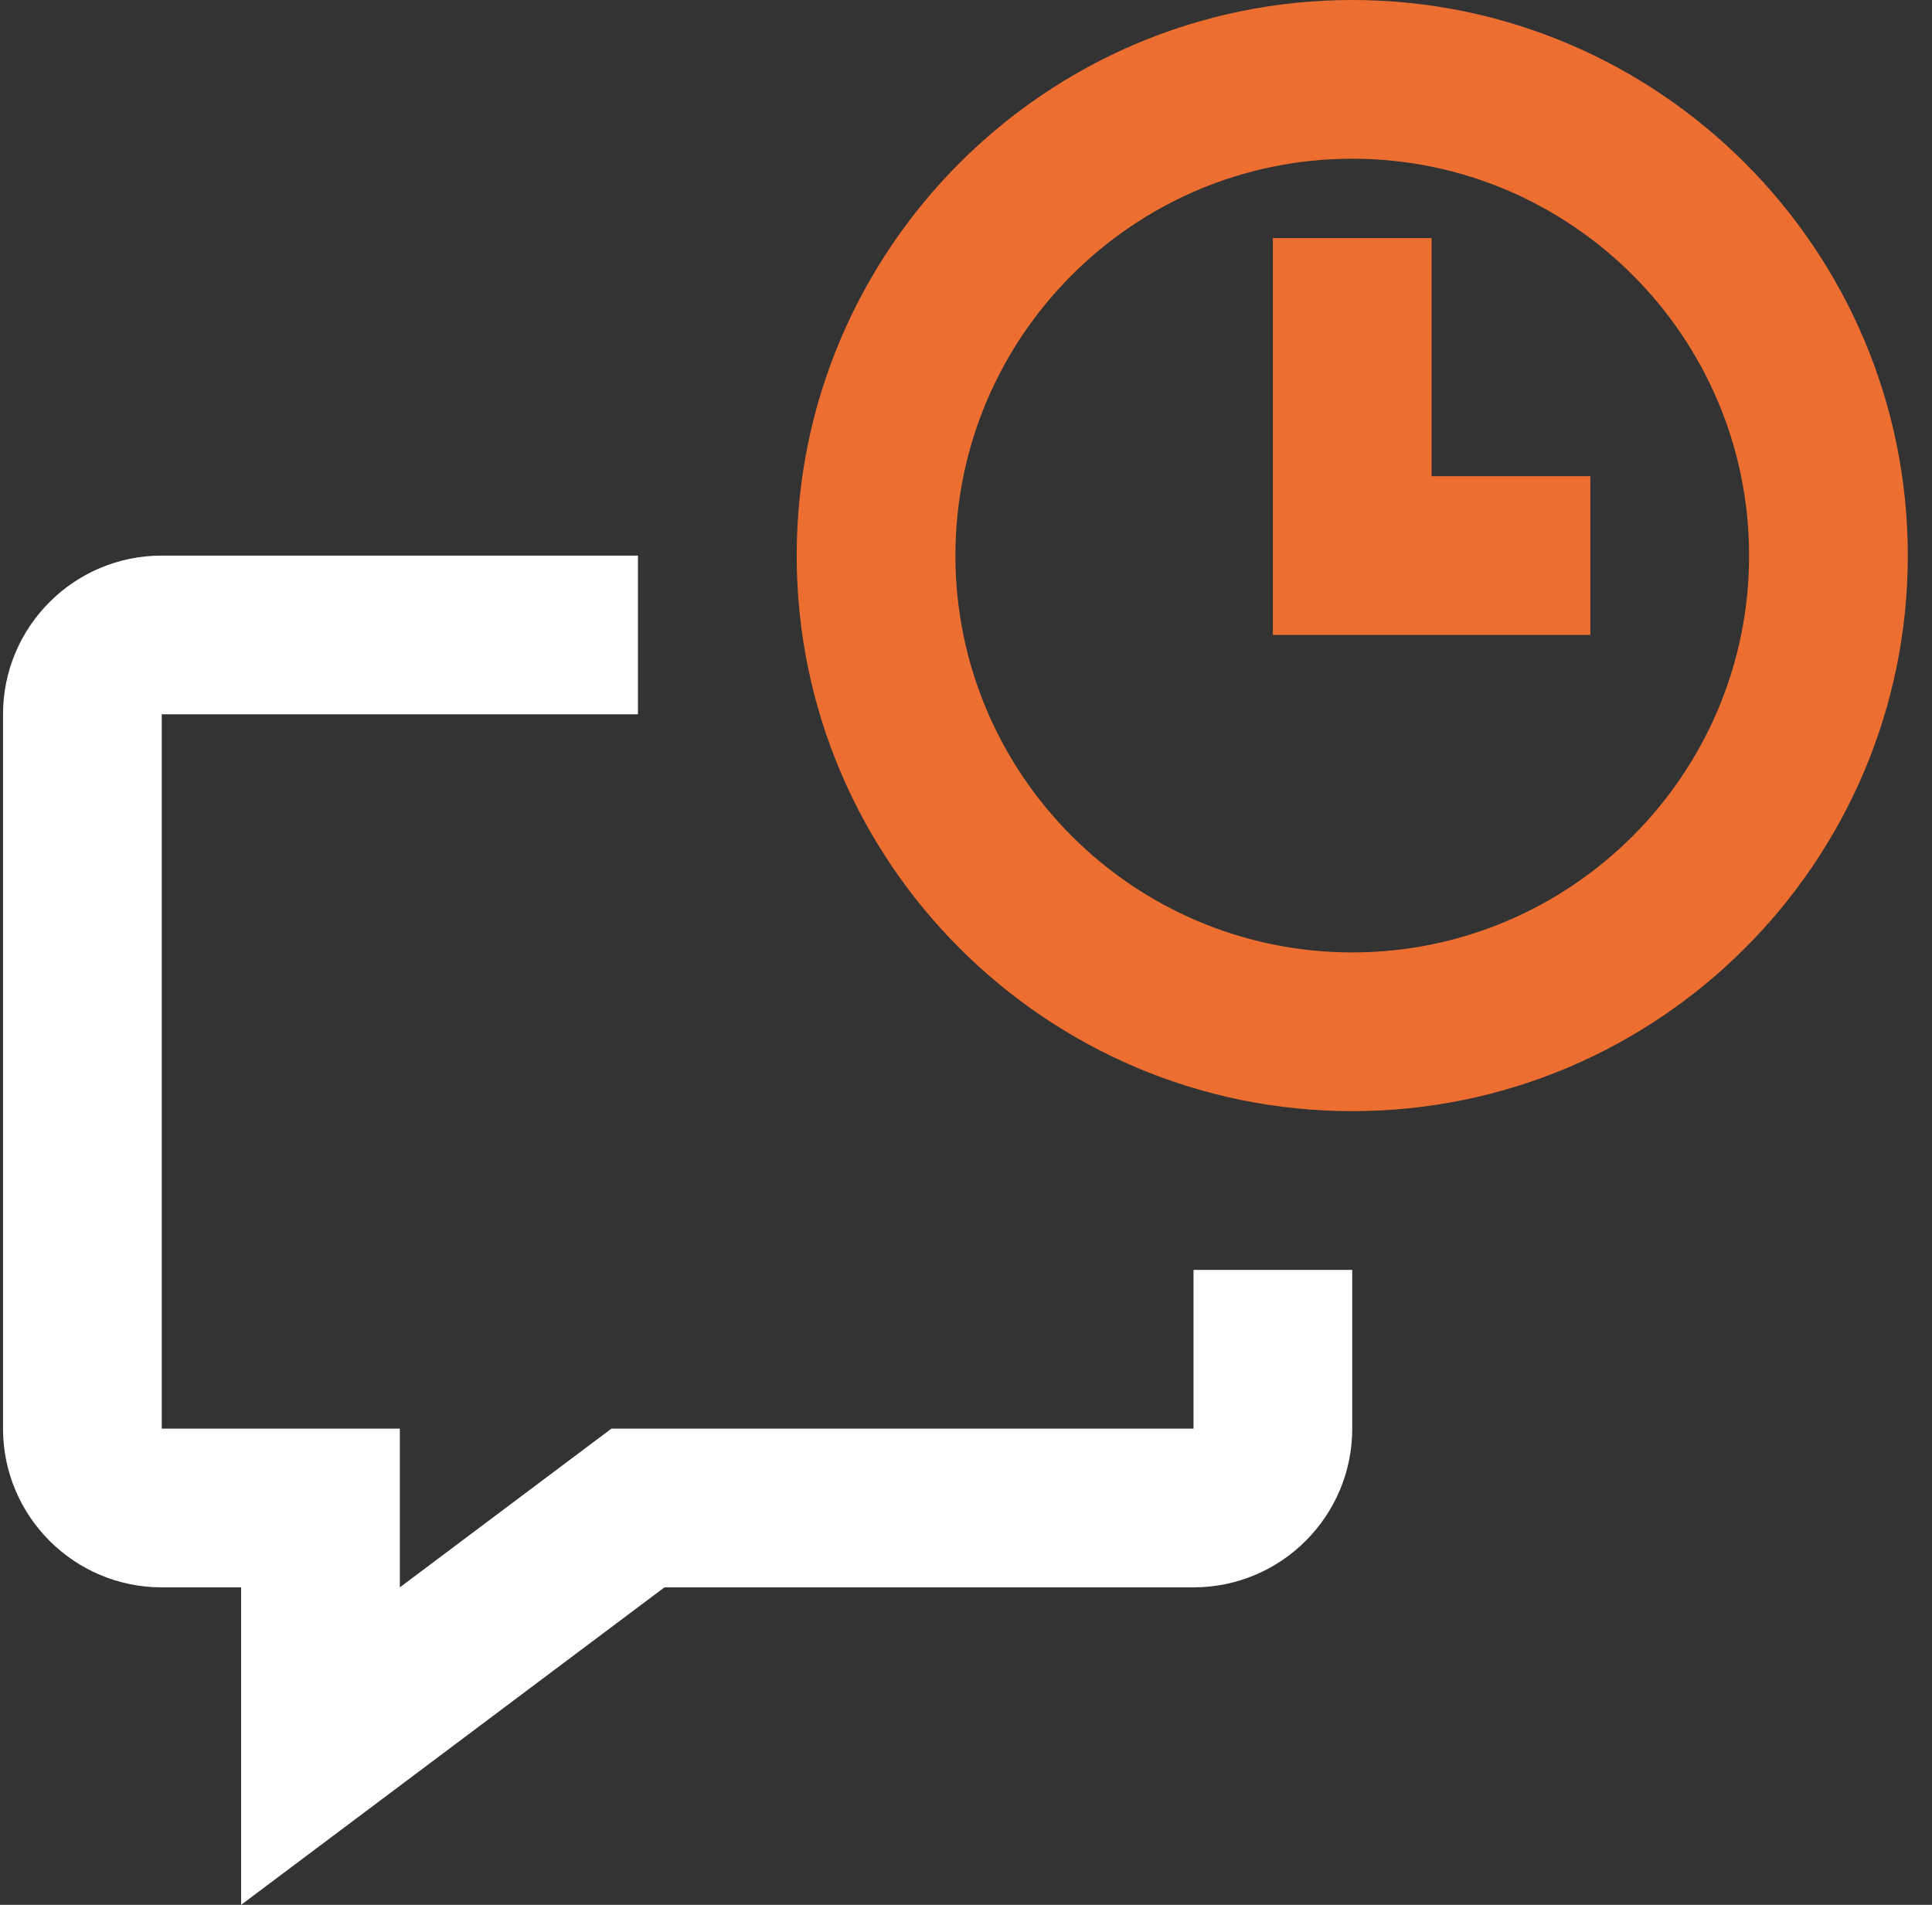 <?xml version="1.0" encoding="UTF-8"?>
<svg xmlns="http://www.w3.org/2000/svg" xmlns:xlink="http://www.w3.org/1999/xlink" width="71px" height="70px" viewBox="0 0 71 70" version="1.1">
  <rect x="0" y="0" width="71" height="70" fill="#333333" stroke="none"/>
  <!-- Generator: Sketch 57.1 (83088) - https://sketch.com -->
  <title>chat-bubble-square-timeout</title>
  <desc>Created with Sketch.</desc>
  <g id="Homepage-Variant" stroke="none" stroke-width="1" fill="none" fill-rule="evenodd">
    <g id="Homepage" transform="translate(-1175, -1886)">
      <g id="Group-6" transform="translate(1175, 1884)">
        <g id="chat-bubble-square-timeout" transform="translate(0, 2)">
          <g id="Frame_-_24px" transform="translate(0.117, 0)">
            <rect id="Rectangle" x="0" y="0" width="70" height="70"></rect>
          </g>
          <g id="Line_Icons" fill-rule="nonzero">
            <g id="Group">
              <path d="M43.861,46.667 L43.861,52.5 L22.47,52.5 L14.694,58.333 L14.694,52.5 L5.944,52.5 L5.944,26.25 L23.444,26.25 L23.444,20.417 L5.944,20.417 C2.724,20.417 0.111,23.03 0.111,26.25 L0.111,52.5 C0.111,55.717 2.724,58.333 5.944,58.333 L8.861,58.333 L8.861,70 L24.418,58.333 L43.861,58.333 C47.081,58.333 49.694,55.717 49.694,52.5 L49.694,46.667 L43.861,46.667 Z" id="Path" fill="#FFFFFF"></path>
              <g transform="translate(29.167, 0)" fill="#EC6F31">
                <path d="M20.527,40.833 C9.272,40.833 0.111,31.675 0.111,20.417 C0.111,9.161 9.272,0 20.527,0 C31.783,0 40.944,9.161 40.944,20.417 C40.944,31.675 31.783,40.833 20.527,40.833 Z M20.527,5.833 C12.486,5.833 5.944,12.375 5.944,20.417 C5.944,28.458 12.486,35 20.527,35 C28.569,35 35.111,28.458 35.111,20.417 C35.111,12.375 28.569,5.833 20.527,5.833 Z" id="Shape"></path>
                <polygon id="Path" points="29.277 23.333 17.611 23.333 17.611 8.75 23.444 8.75 23.444 17.5 29.277 17.5"></polygon>
              </g>
            </g>
          </g>
        </g>
      </g>
    </g>
  </g>
</svg>
